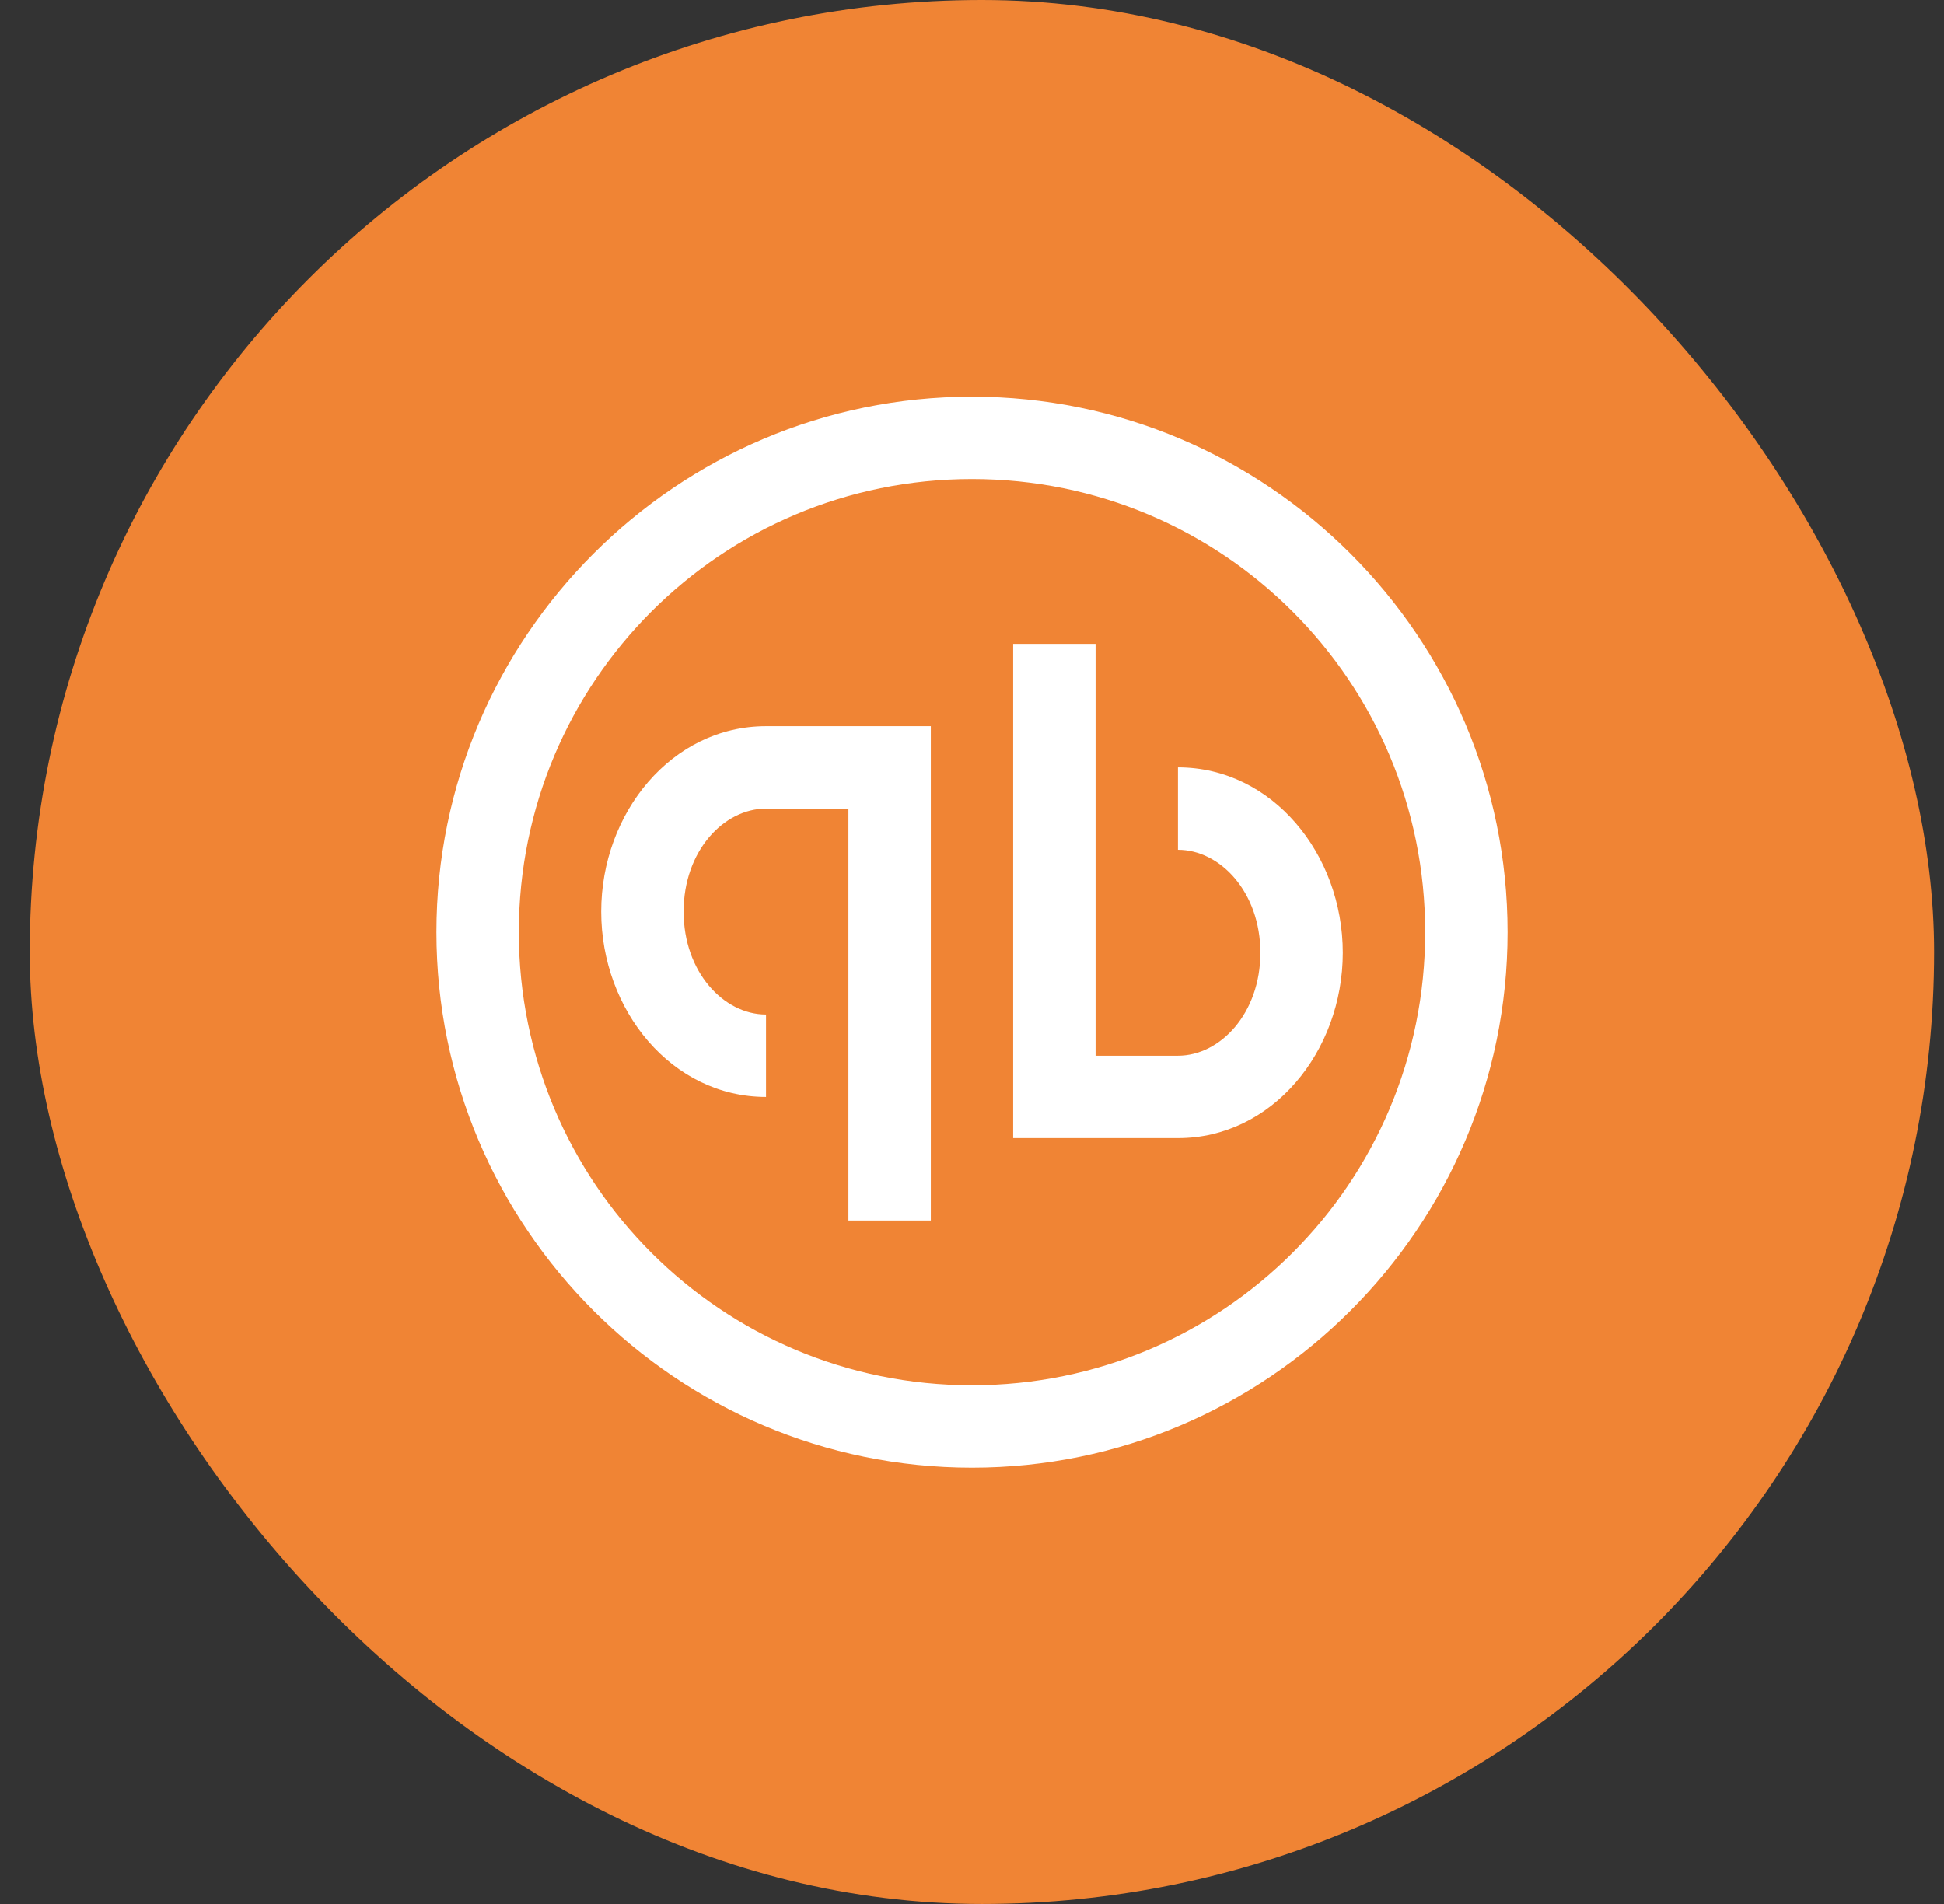 <svg width="49" height="48" viewBox="0 0 49 48" fill="none" xmlns="http://www.w3.org/2000/svg">
<rect x="0" y="0" width="49" height="48" fill="#333333" stroke="none"/>
<rect x="0.75" width="48" height="48" rx="24" fill="#F08434"/>
<path d="M24.5 10C17.056 10 11 16.056 11 23.5C11 30.944 17.056 37 24.5 37C31.944 37 38 30.944 38 23.5C38 16.056 31.944 10 24.5 10ZM24.5 12.077C30.821 12.077 35.923 17.179 35.923 23.5C35.923 29.821 30.821 34.923 24.5 34.923C18.179 34.923 13.077 29.821 13.077 23.5C13.077 17.179 18.179 12.077 24.5 12.077ZM25.538 16.231V28.692H27.615H29.692C32.068 28.692 33.846 26.508 33.846 24.019C33.846 21.531 32.068 19.346 29.692 19.346V21.423C30.758 21.423 31.769 22.493 31.769 24.019C31.769 25.546 30.758 26.615 29.692 26.615H27.615V16.231H25.538ZM19.308 18.308C16.932 18.308 15.154 20.492 15.154 22.981C15.154 25.469 16.932 27.654 19.308 27.654V25.577C18.242 25.577 17.231 24.507 17.231 22.981C17.231 21.454 18.242 20.385 19.308 20.385H21.385V30.769H23.462V18.308H22.423H21.385H19.308Z" fill="white"/>
</svg>

